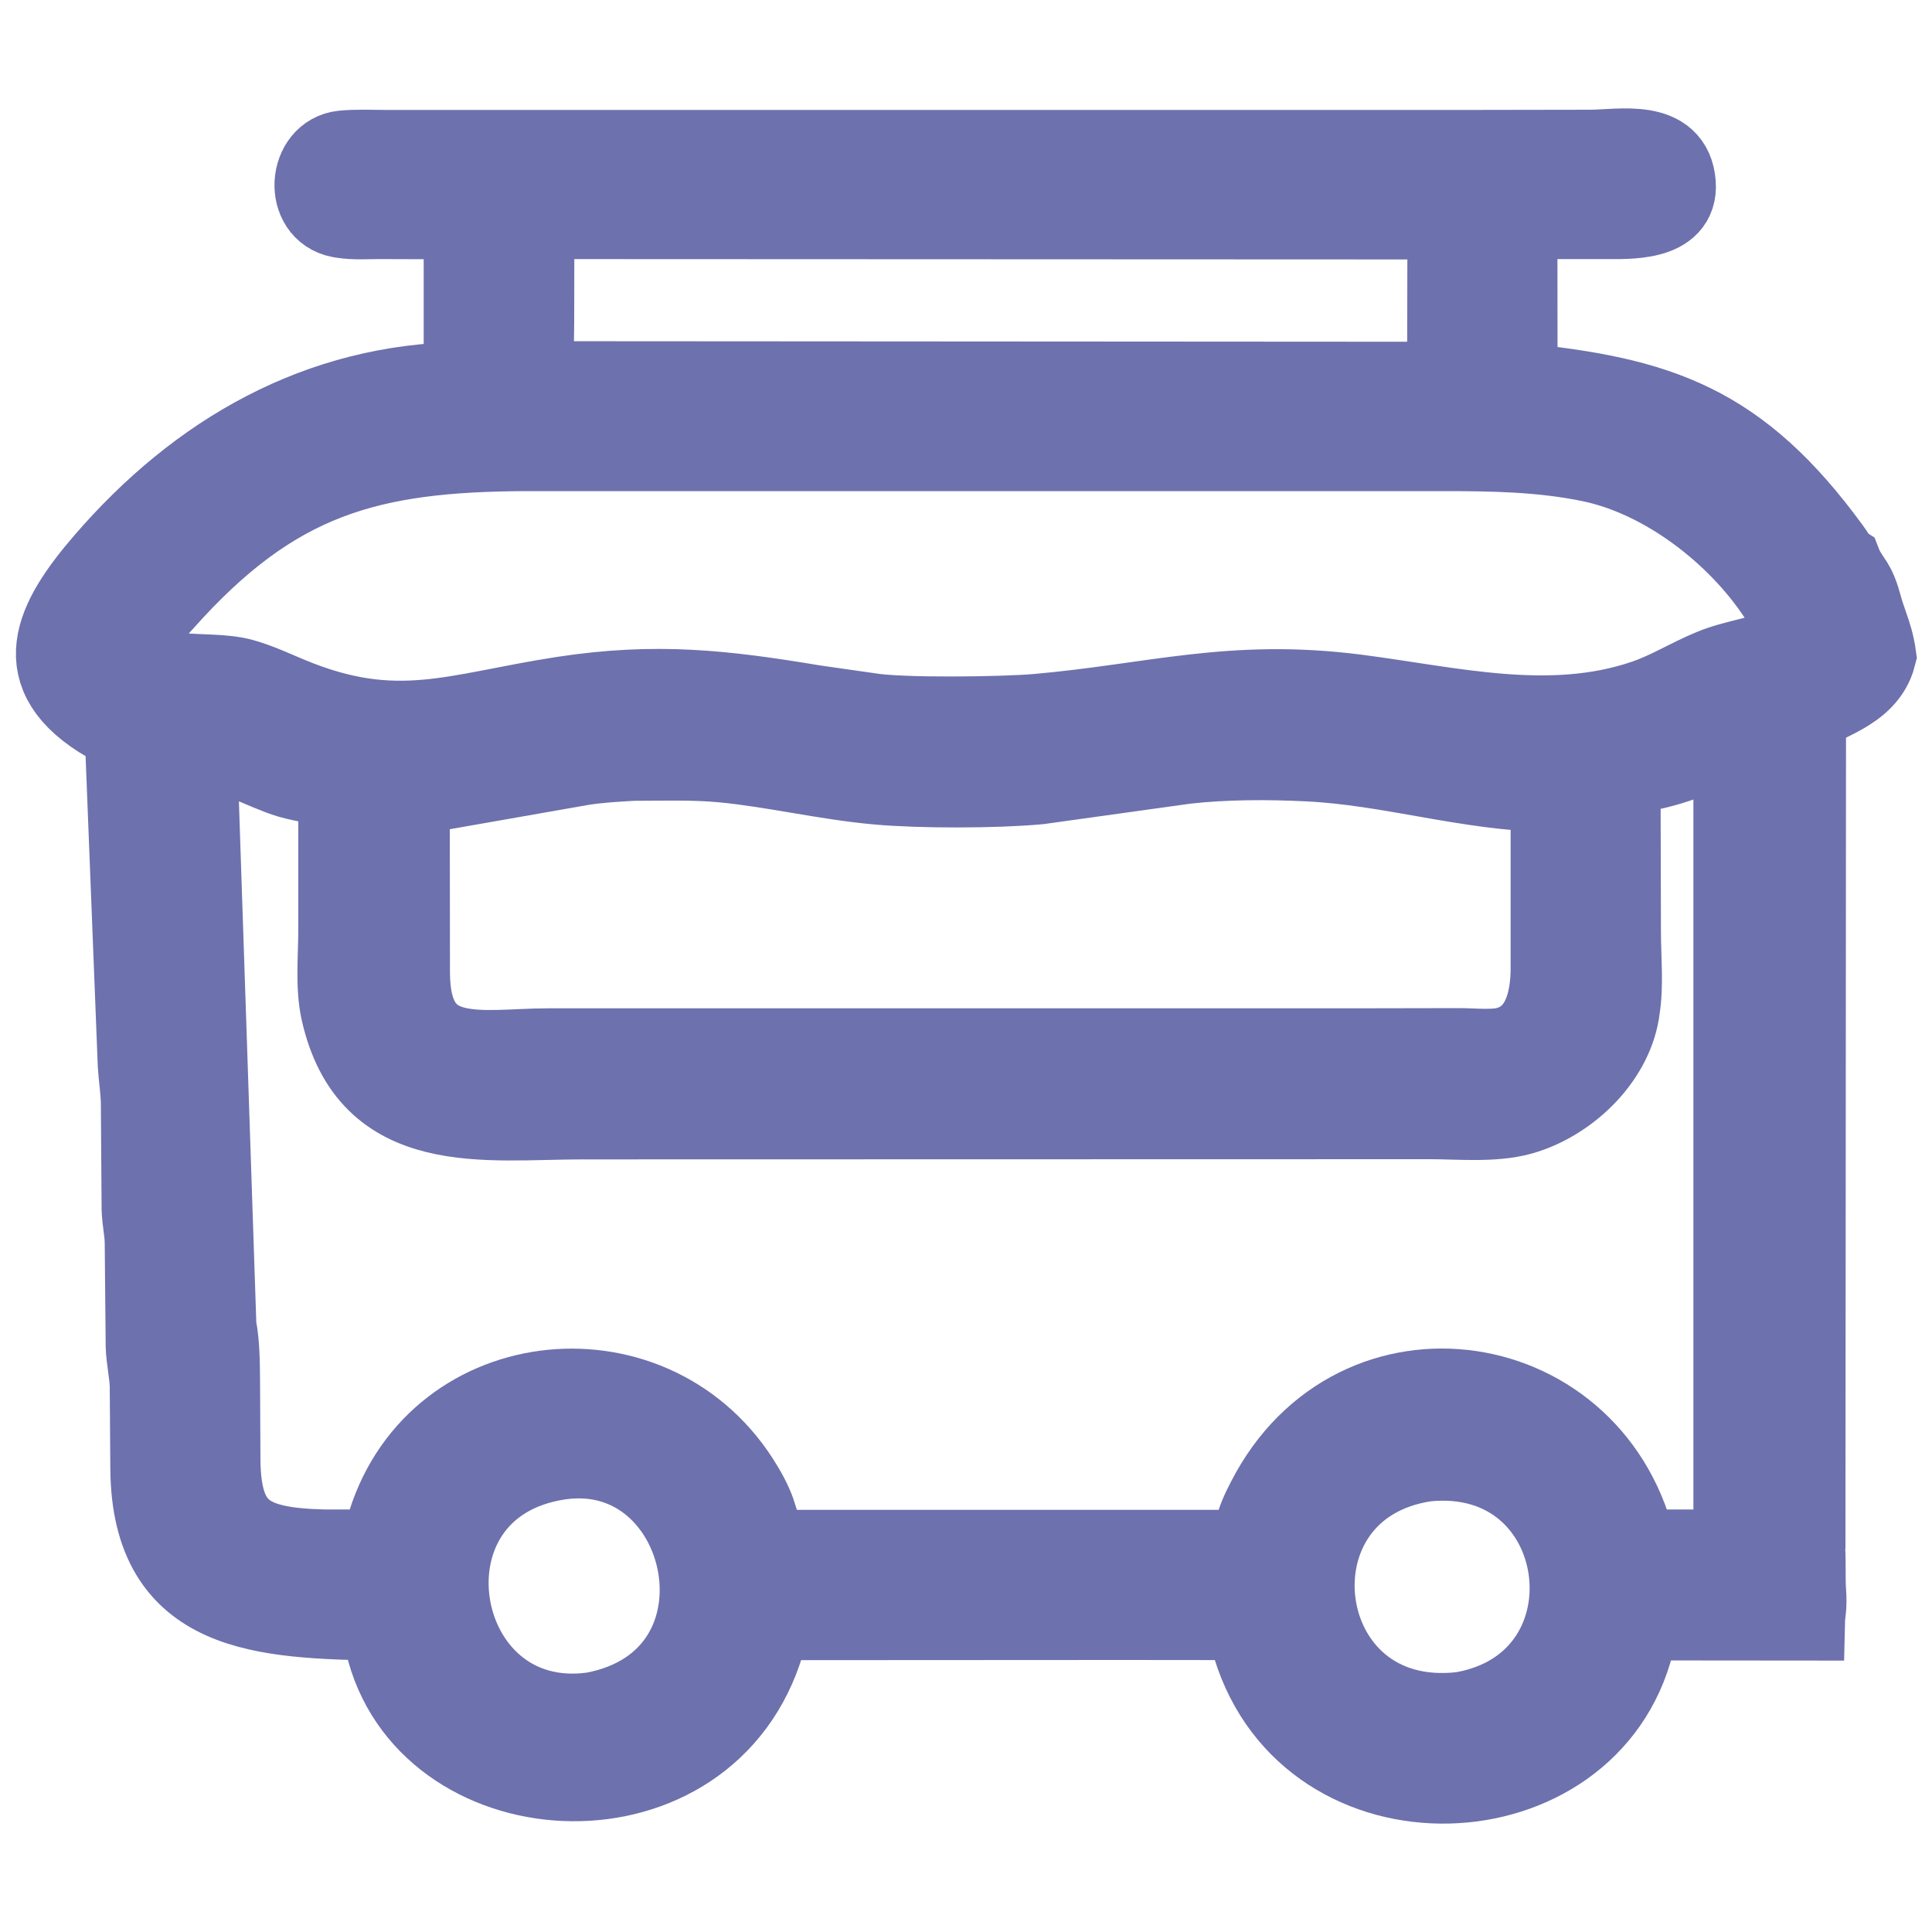 <?xml version="1.0" encoding="utf-8"?>
<!-- Generator: Adobe Illustrator 28.0.0, SVG Export Plug-In . SVG Version: 6.00 Build 0)  -->
<svg version="1.1" id="Слой_1" xmlns="http://www.w3.org/2000/svg" xmlns:xlink="http://www.w3.org/1999/xlink" x="0px" y="0px"
	 viewBox="0 0 1000 1000" style="enable-background:new 0 0 1000 1000;" xml:space="preserve">
<style type="text/css">
	.st0{fill:#6D71AD;stroke:#6D71AD;stroke-width:42;stroke-miterlimit:10;}
</style>
<path class="st0" d="M849.1,824c0-0.6,0.1-1.2,0.2-1.7c0,0,0,0,0,0c-0.1-0.5-0.1-1.1-0.2-1.6c0-0.3,0-0.5,0.1-0.8
	c-0.3-4.1-0.9-8.2-1-12.3c0-0.1-0.1-0.2-0.1-0.3c-0.4-0.7-0.6-1.5-0.6-2.4c-0.1-0.5-0.2-1-0.3-1.5c0,0,0,0,0,0
	c-20.6-96.9-145.4-116.3-191.3-27c-2.7,5.2-5.5,11-6.5,16.8l-2,9.9l-0.1,0c0,0.3,0,0.6-0.1,0.9c0.1,1.5-0.1,3-0.7,4.3
	c0,0.5-0.1,1-0.1,1.4c0.3,1.9,0,4-0.9,5.6c0,0.4-0.1,0.8-0.2,1.2c0,0,0,0.1,0,0.1c0.3,1.1,0.4,2.3,0.2,3.5c0.1,0.9,0.1,1.8,0,2.7
	c0.1,0.8,0.2,1.6,0.1,2.4c0.1,0.8,0.1,1.7-0.1,2.5c0,0,0,0,0,0c0.5,0.9,0.7,1.8,0.6,2.8c0,0.7-0.1,1.3-0.3,2c0,0,0,0.1,0,0.1
	c-0.1,0.3-0.2,0.5-0.3,0.7c0,0.1,0,0.1,0,0.2c0.5,1.3,0.7,2.7,0.5,4.1c0.4,0.8,0.6,1.8,0.6,2.7v0.8c0,0.3,0,0.7-0.1,1
	c0.6,3.3,1.1,6.7,2,9.8c29.9,98,173.9,91.8,197.1-1.6c1-4,1-8.3,2.3-12.2c0,0,0.1,0,0.1,0c0.1-0.5,0.2-1,0.4-1.4
	c0.1-0.7,0.2-1.3,0.4-1.9c0,0,0-0.1,0-0.1v-0.2c0-0.5,0.1-1,0.2-1.5c-0.1-0.5-0.2-1-0.2-1.6v-0.3c0-0.1,0-0.1,0-0.2
	c0-0.2,0-0.5,0-0.7c0,0,0,0,0,0c0.1-0.6,0.2-1.3,0.3-1.9c0,0,0,0,0,0c0.1-0.3,0.2-0.6,0.3-0.9c0-0.2,0-0.4,0-0.6c0,0,0-0.1,0-0.1
	c-0.2-0.6-0.3-1.2-0.3-1.9V824z M756.9,886.3c-90.3,10.8-106.4-117.2-18.8-130.1C825.6,747.4,841.6,871.5,756.9,886.3z"/>
<path class="st0" d="M970.1,335.3c-1.1-5.6-3.2-10.9-5-16.3c-1.9-5.6-2.9-11.7-6.1-16.8c-1.8-2.8-4.4-6.3-5.8-9.9
	c-2.2-1.4-3-4-5.9-7.9c-47.4-65-88.4-78.7-162.1-86l-0.1-85.3l45.2,0c12.4,0,38.2,1.4,36.8-18c-1.7-23.1-28.3-17.4-43.9-17.3
	l-59.8,0.1l-564.1,0c-7.2,0-14.7-0.4-21.8,0.3c-17.9,1.8-20,30.7-1.5,34.2l1.2,0.2c6.1,1,12.7,0.5,18.8,0.5l32.2,0.1
	c2.8,0,10.1-0.7,12.1,0.6l0,84.2c-75,0.7-137.4,36.5-186,92.9c-25.9,30.1-40.8,58.4,1.5,82.9l8.5,4.1c1.2,2.4,0.8,5.4,0.8,8
	l6.5,165.3c0.4,6.4,1.4,12.5,1.6,19l0.4,55.8c0.2,5.7,1.5,11.2,1.6,16.9l0.5,53.7c0.2,6.8,1.8,13.5,2.1,20.4l0.3,42.9
	c0.5,76.3,58.9,77.4,120,78.7c1,5.2,1,10.7,2.4,15.7c24.2,86.9,165.8,94.1,195-4.1c1.2-3.9,1.4-8,2.7-11.9l184.5-0.1l96.6,0.1
	c-0.3-0.6-0.6-1.3-0.8-2.1c-0.4-2.2,0.1-4,0.1-6.1c0-2.9-0.6-5.9-0.6-8.8c0.1-6.2,0.9-12.7,1.7-18.8l-283.3,0
	c-4.3-13.3-3.5-18.8-11.9-32.7C339.8,694.4,227,705,200.8,788.4c-1.4,4.4-1.8,9.3-2.8,13.9l-30,0c-39.3-0.9-53.9-9.2-54.2-46.8
	l-0.2-40.8c-0.1-8.6-0.1-19.2-1.8-27.7l-0.1-1l-10-299.3c11.9-1.1,36,12.3,48.2,15.8c8.4,2.4,17,3.3,25.5,5.2l0,73.7
	c0,13-1.6,29,1.2,41.7c14.6,66.2,74.7,56,124.7,56l438.9-0.1c14.7,0,32.6,1.8,46.8-2.1c23.8-6.6,46.7-28,50.9-52.8l0.2-1.5
	c2.1-12.4,0.6-27.2,0.6-39.9l-0.2-81.3c2-1.6,8.9-1.8,11.7-2.3c16.3-2.8,32.2-9.7,47.3-16.9l0,420.1l-76.1,0
	c1.6,10.7,1.6,22.8,0.4,33.5c0,0.1,0,0.1,0,0.2c0,0,0,0,0,0c-0.1,0.6-0.1,1.3-0.2,1.9c0,0.2-0.1,0.3-0.1,0.5l112.5,0.1
	c0.1-4.2,1.2-6.1,0.5-15.6c-0.4-5.7,0-13.9-0.4-20.8c0-0.8,0-1.4,0.1-2.1l0.3-429.9c7.4-7.7,31.3-11.2,36.3-30.7
	C970.6,338,970.4,336.6,970.1,335.3z M289.5,755.3C368.8,743.8,396,869.9,307,886.5C222,898.3,199.8,768.7,289.5,755.3z
	 M276.2,167.6l0.1-54.5l473.2,0.2l-0.2,84.6l-472.3-0.3C275.4,188.1,276.2,177.3,276.2,167.6z M802.9,501.6
	c-0.1,16-4.2,35.3-22.6,40.4c-7.2,2-17.5,0.8-25,0.8l-53.8,0.1l-417.5,0c-34.8,0-71.9,10.3-72.1-39.3l-0.1-92.7
	c2.6-1.6,8.6-1.2,11.8-1.4l77.5-13.6c8.8-1.4,17.6-1.9,26.5-2.4c15.6,0,31.4-0.6,46.9,0.9c26.6,2.6,52.9,9,79.6,11.4
	c21.8,2,60.7,2,83.6-0.1l76.1-10.6c20.6-2.3,42.5-2.3,63.1-1.3c42.5,2,83.1,15.3,126,15.9L802.9,501.6z M886.1,346.6
	c-11.9,4.9-22.4,11.6-34.7,15.8c-49,16.7-99.8,3.7-149.3-2.7c-64.8-8.3-105,4.8-165.3,10.1c-17.2,1.5-71,2.3-87.4-0.6l-28-4
	c-46.8-7.8-81.8-11.8-130.1-4.4c-55.9,8.6-86.1,23.2-141.5,0.2c-8-3.3-16.1-7.2-24.5-9.5c-18.5-5.1-49.4,2.8-59-16.9l2.4-4.4
	c4.5-6.8,10.3-13,15.8-19c57.5-64.6,106.4-77.7,187.9-78l474.7,0c25.8,0,50.8,0.4,76.1,5.6c38.1,7.8,76.1,37,97.5,69.6
	C942,340.8,909.2,336.9,886.1,346.6z"/>
</svg>

